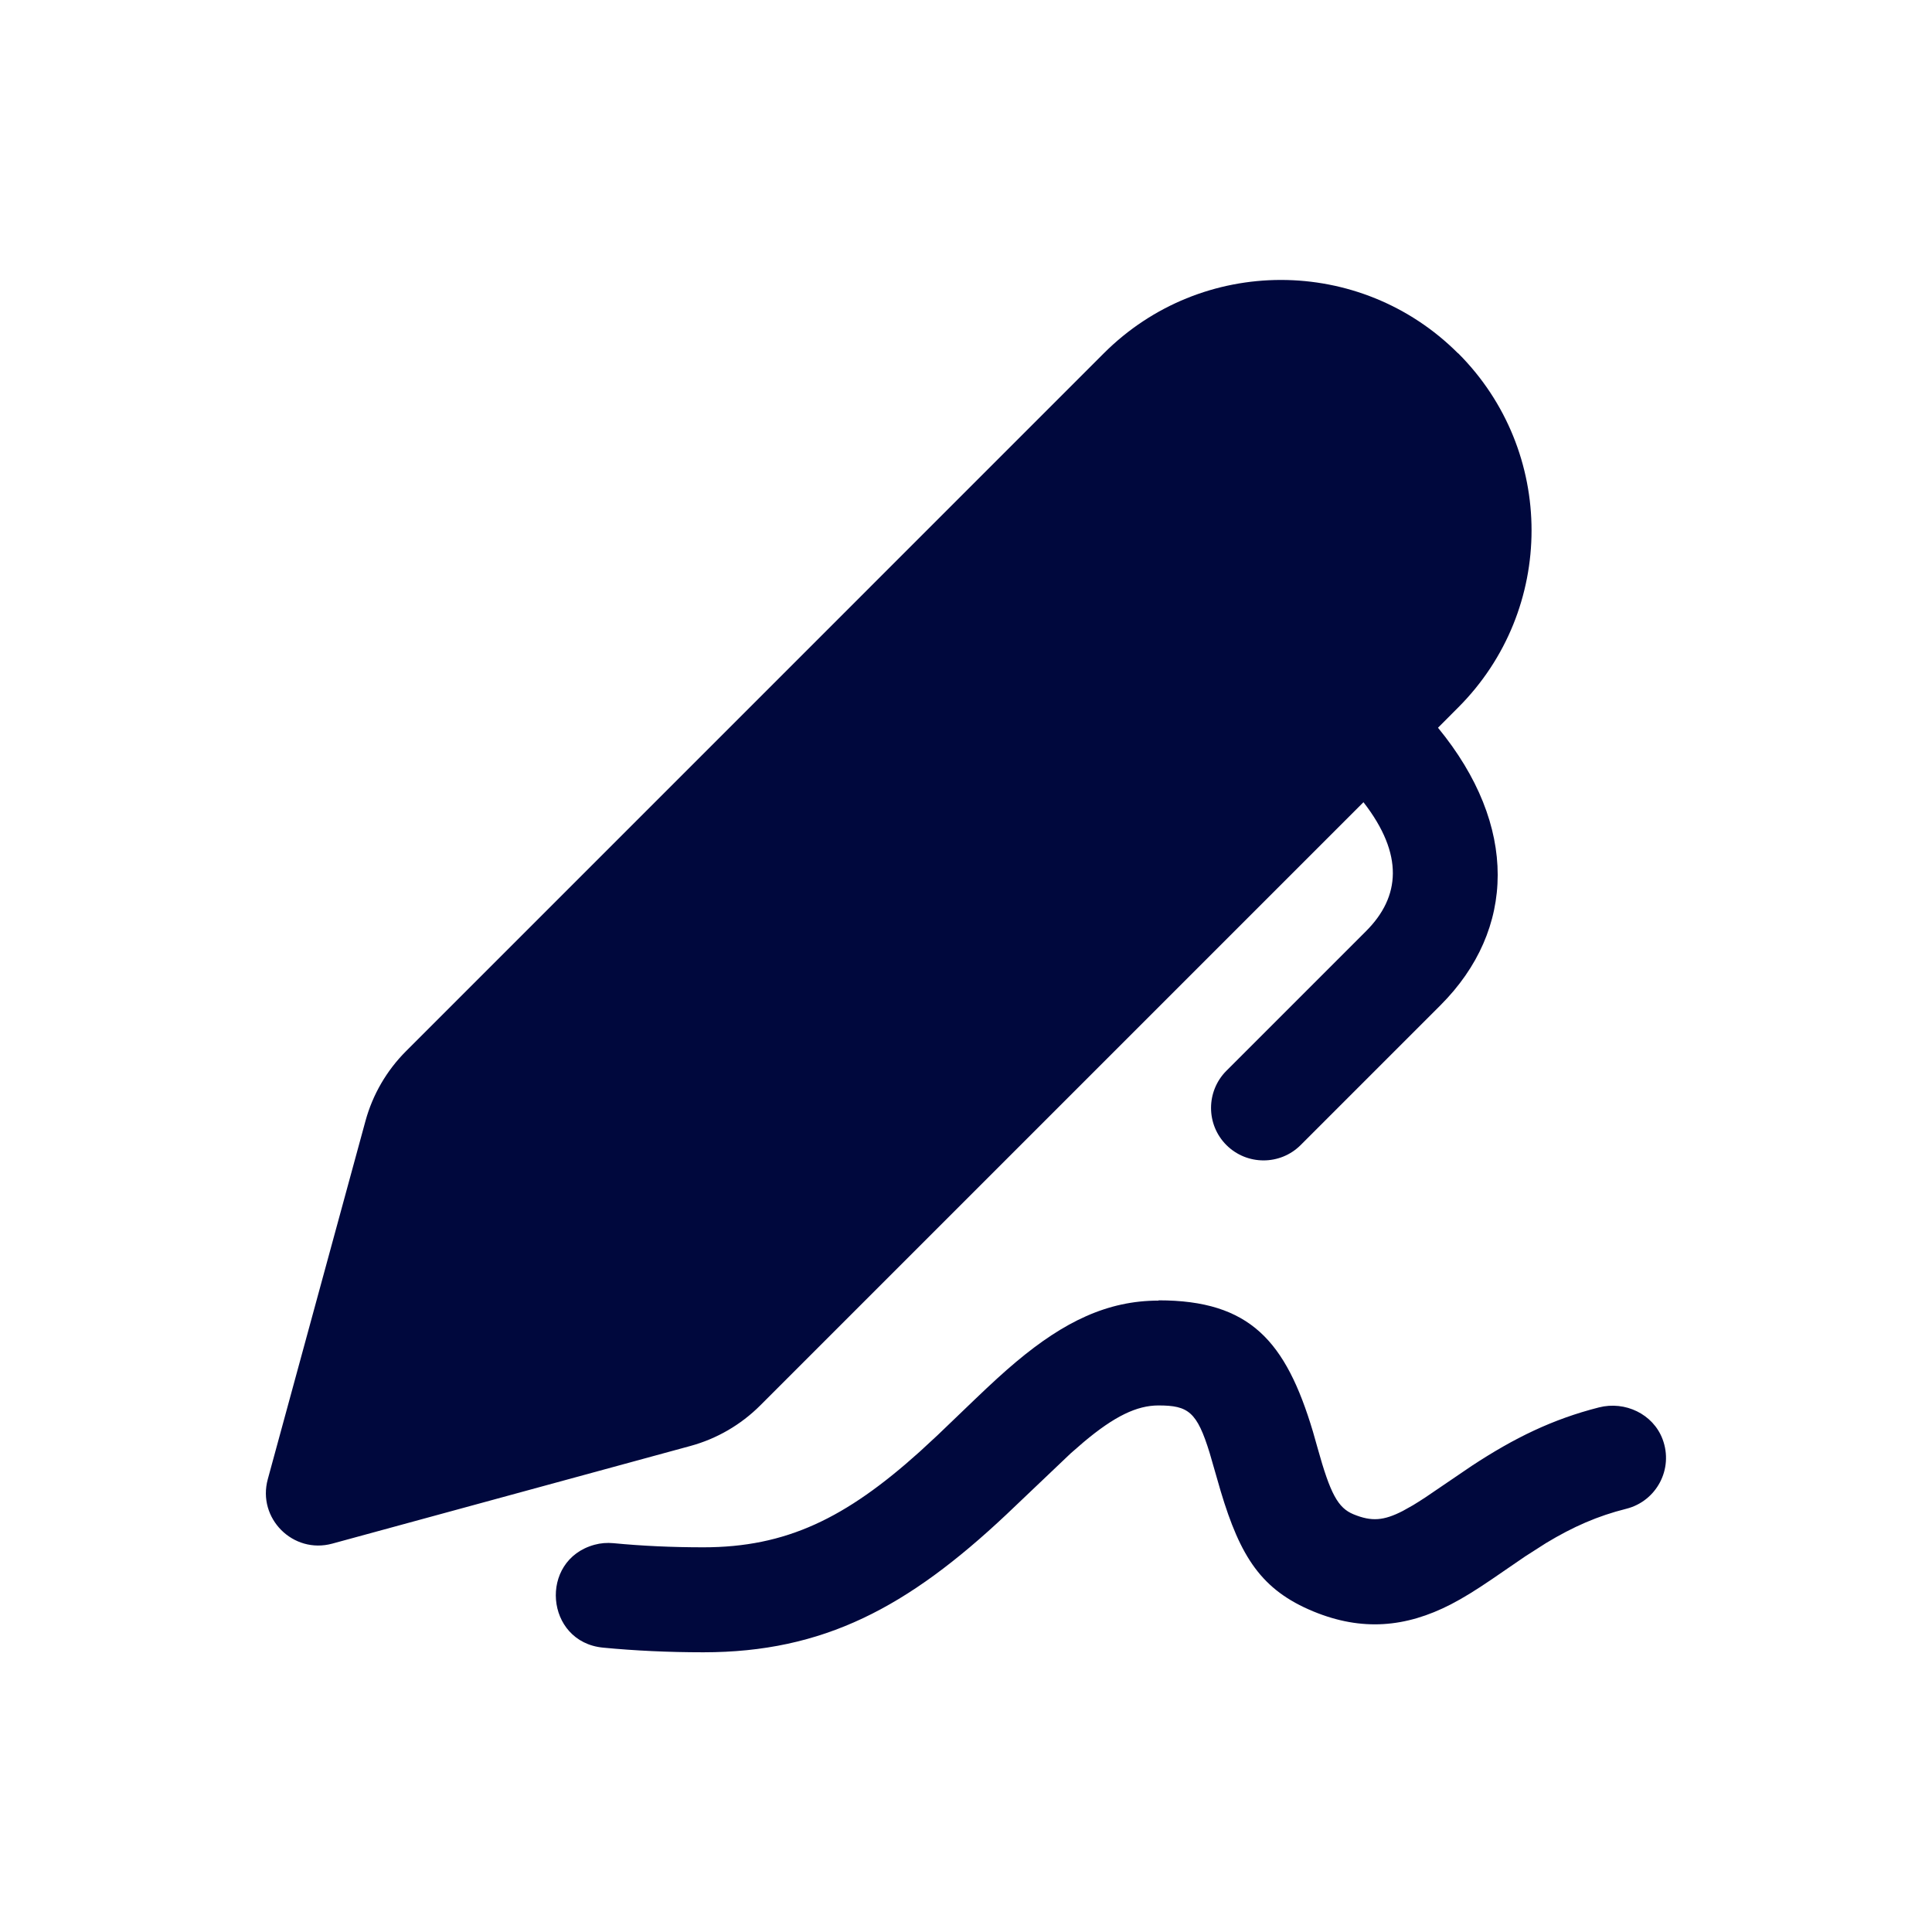 <svg viewBox="0 0 295 295" xmlns="http://www.w3.org/2000/svg" id="Layer_2">
  <defs>
    <style>
      .cls-1 {
        fill: none;
      }

      .cls-2 {
        fill: #00083d;
      }
    </style>
  </defs>
  <g id="export">
    <g id="Digital_Signature">
      <g>
        <path d="M176.9,198.55c13.99,0,19.43,6.23,23.57,20.03l.72,2.54c1.95,7.02,3.12,9.13,5.48,10.1,2.77,1.14,4.62.98,7.52-.51l1.57-.88c.56-.34,1.18-.73,1.88-1.19l7.09-4.82c6.5-4.27,12.34-7.12,19.41-8.92,3.99-1.02,8.27,1,9.72,4.85,1.72,4.57-.95,9.48-5.55,10.63-4.35,1.09-8.1,2.73-12.24,5.23l-3.19,2.04-5.12,3.51c-2.46,1.67-4.31,2.82-6.24,3.82-6.87,3.53-13.57,4.12-20.96,1.08-7.96-3.28-11.17-8.34-14.18-18.4l-1.67-5.79c-1.94-6.3-3.26-7.27-7.82-7.27-3.31,0-6.73,1.65-11.42,5.59l-1.98,1.72-9.84,9.36c-15.05,14.15-27.88,21.02-46.25,21.02-5.32,0-10.42-.24-15.32-.71-8.85-.86-9.87-13.37-1.3-15.71h0c.94-.26,1.92-.33,2.89-.24,4.35.42,8.92.63,13.73.63,12.64,0,21.72-4.43,32.99-14.56l2.76-2.55,5.69-5.46c2.53-2.42,4.42-4.16,6.33-5.76,7.31-6.13,13.95-9.34,21.73-9.34ZM222.65,53.94c14.94,14.94,14.94,39.15,0,54.09l-3.08,3.09c12.31,14.98,11.86,30.85.42,42.33l-21.39,21.39c-3.13,3.13-8.21,3.12-11.34,0-3.13-3.13-3.12-8.21,0-11.34l21.36-21.36c5.18-5.2,5.78-11.65-.43-19.65l-92.1,92.1c-2.96,2.96-6.64,5.1-10.68,6.2l-54.68,14.91c-5.98,1.63-11.48-3.86-9.84-9.84l14.91-54.68c1.1-4.04,3.24-7.72,6.2-10.68l106.54-106.55c14.94-14.94,39.15-14.94,54.09,0Z" class="cls-2"></path>
        <rect height="295" width="295" class="cls-1"></rect>
      </g>
    </g>
  </g>
</svg>